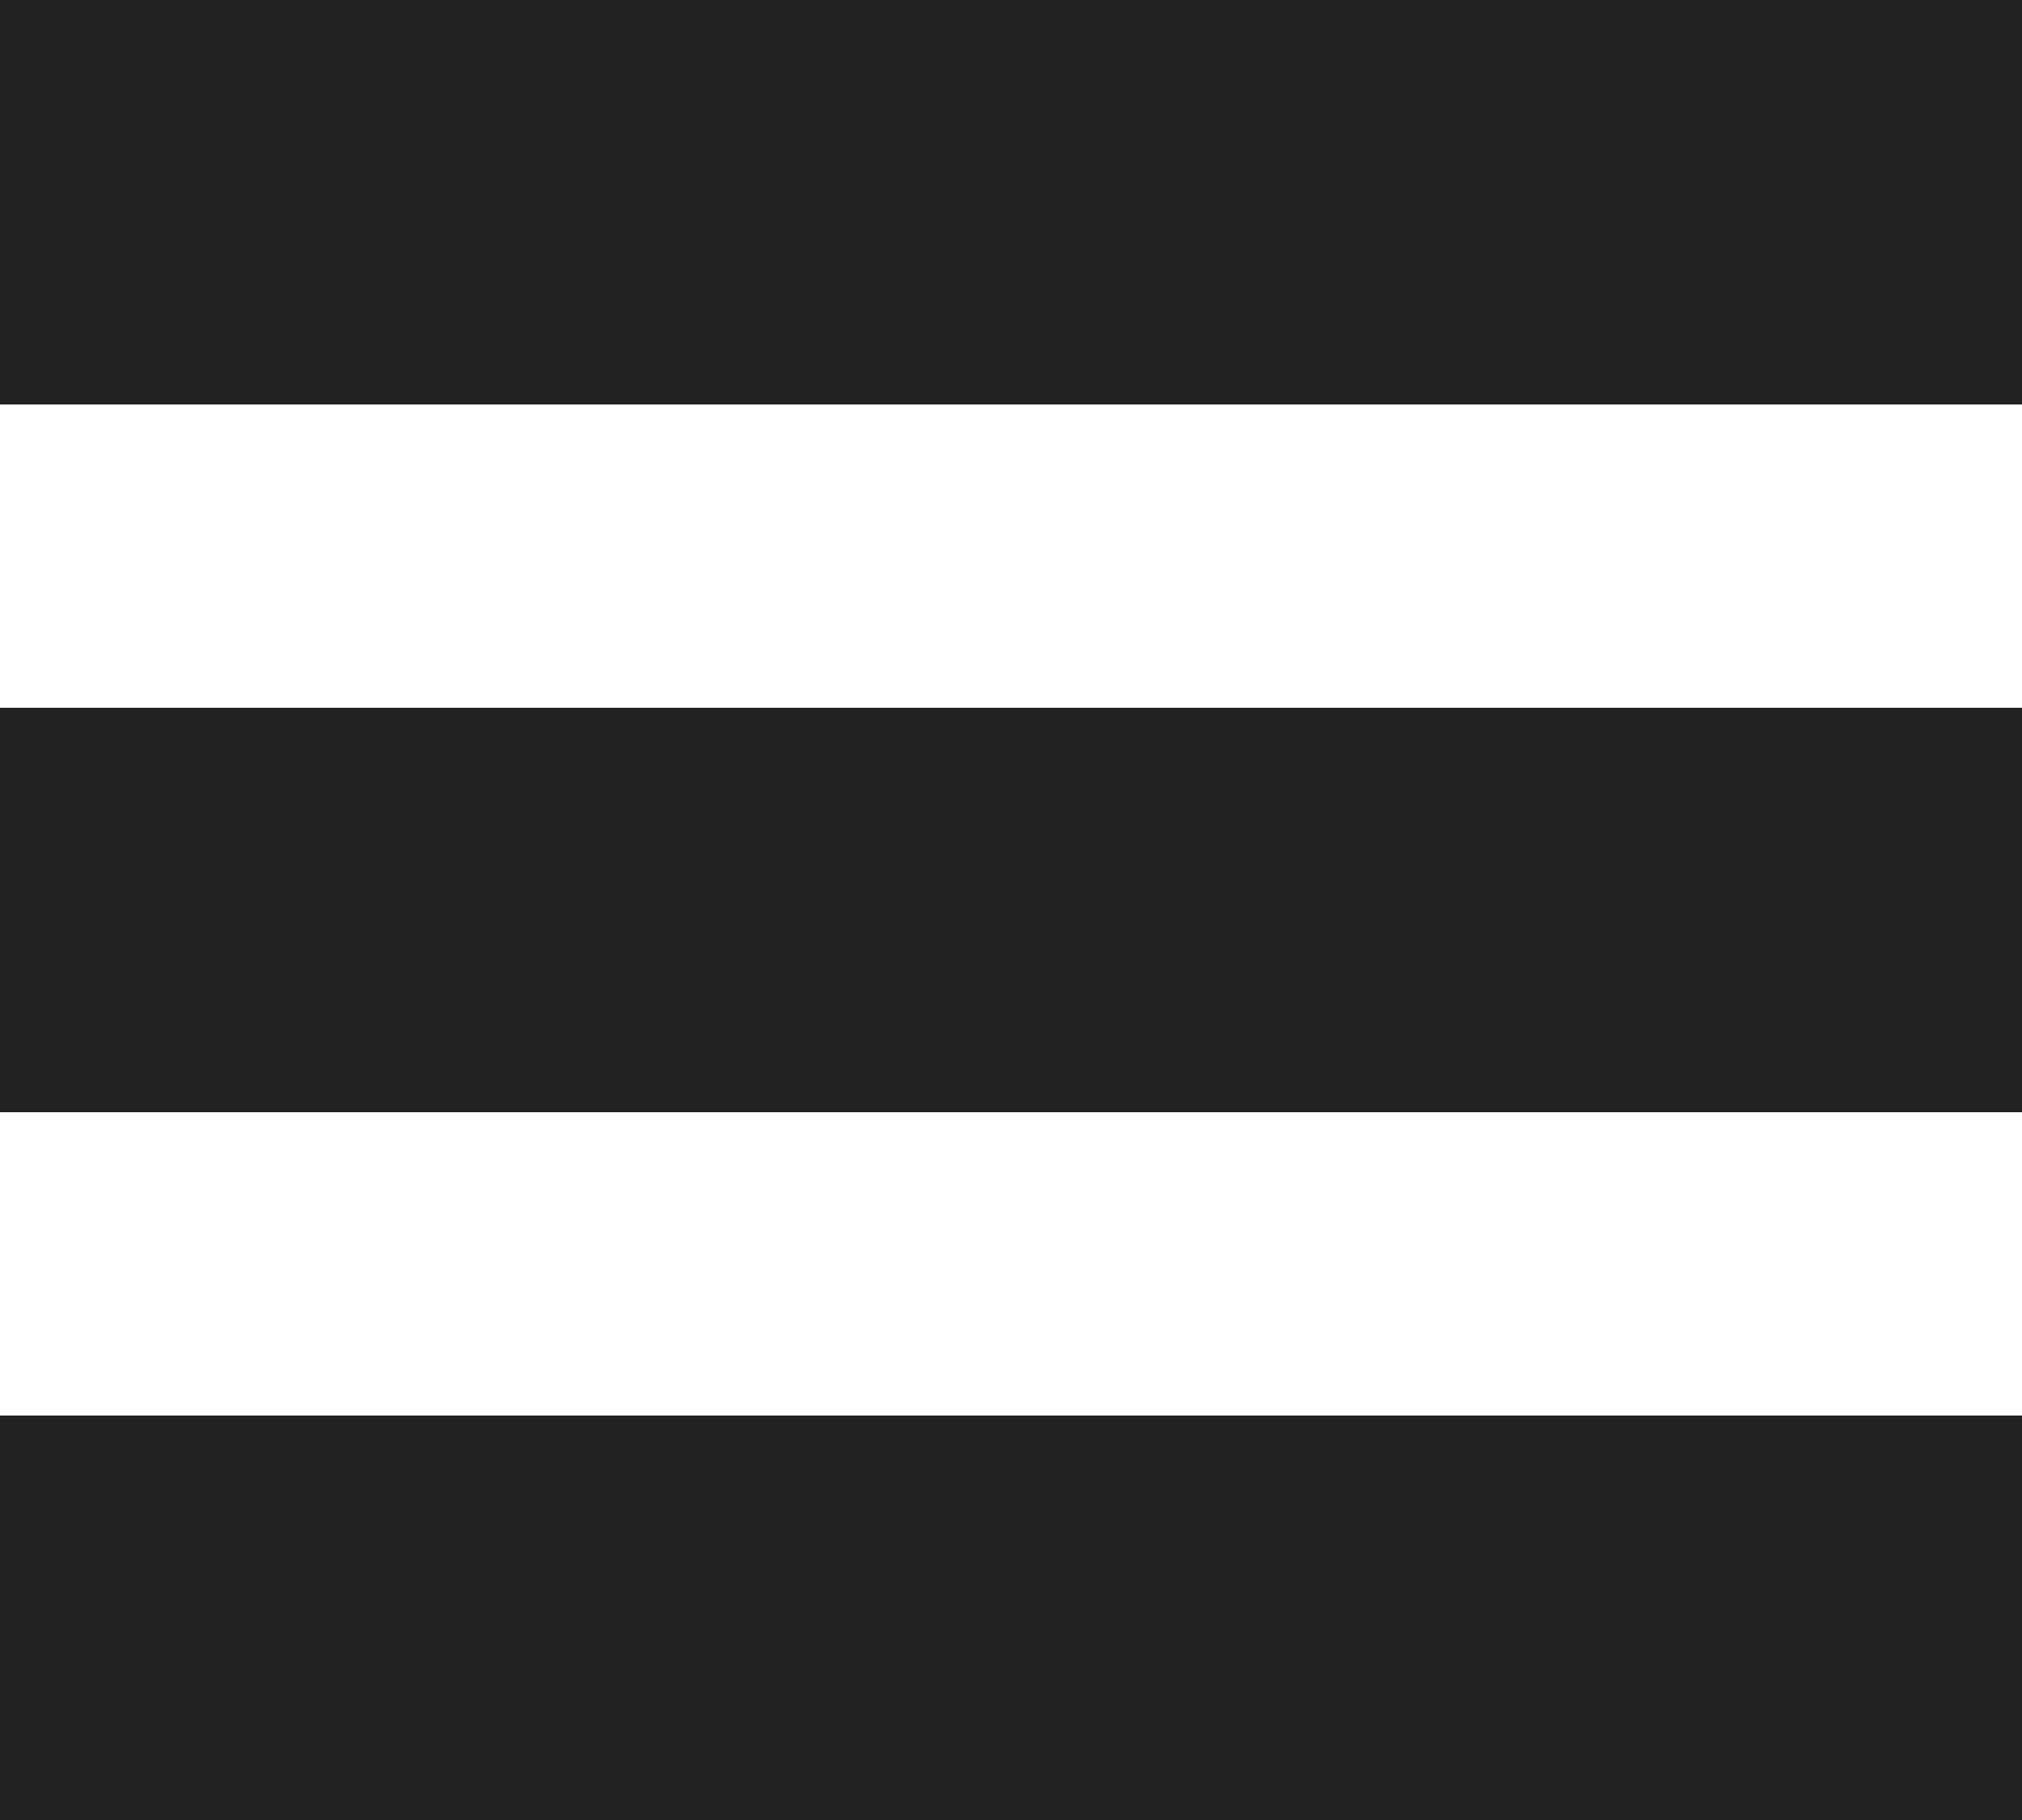 <?xml version="1.0" encoding="UTF-8" standalone="no"?>
<svg width="20px" height="18px" viewBox="0 0 20 18" version="1.1" xmlns="http://www.w3.org/2000/svg" xmlns:xlink="http://www.w3.org/1999/xlink" xmlns:sketch="http://www.bohemiancoding.com/sketch/ns">
    <!-- Generator: Sketch 3.3.2 (12043) - http://www.bohemiancoding.com/sketch -->
    <title>Rectangle 80</title>
    <desc>Created with Sketch.</desc>
    <defs></defs>
    <g id="Page-1" stroke="none" stroke-width="1" fill="none" fill-rule="evenodd" sketch:type="MSPage">
        <g id="P2P-Kampagnenseite" sketch:type="MSArtboardGroup" transform="translate(-280, -24)" fill="#222222">
            <g id="Header-2" sketch:type="MSLayerGroup" transform="translate(0, -19)">
                <g id="Rectangle-80-+-Rectangle-81-+-Rectangle-82" transform="translate(280, 43)" sketch:type="MSShapeGroup">
                    <g id="Rectangle-80">
                        <g>
                            <path d="M0,0 L20,0 L20,4 L0,4 L0,0 Z M0,7 L20,7 L20,11 L0,11 L0,7 Z M0,14 L20,14 L20,18 L0,18 L0,14 Z"></path>
                        </g>
                    </g>
                </g>
            </g>
        </g>
    </g>
</svg>